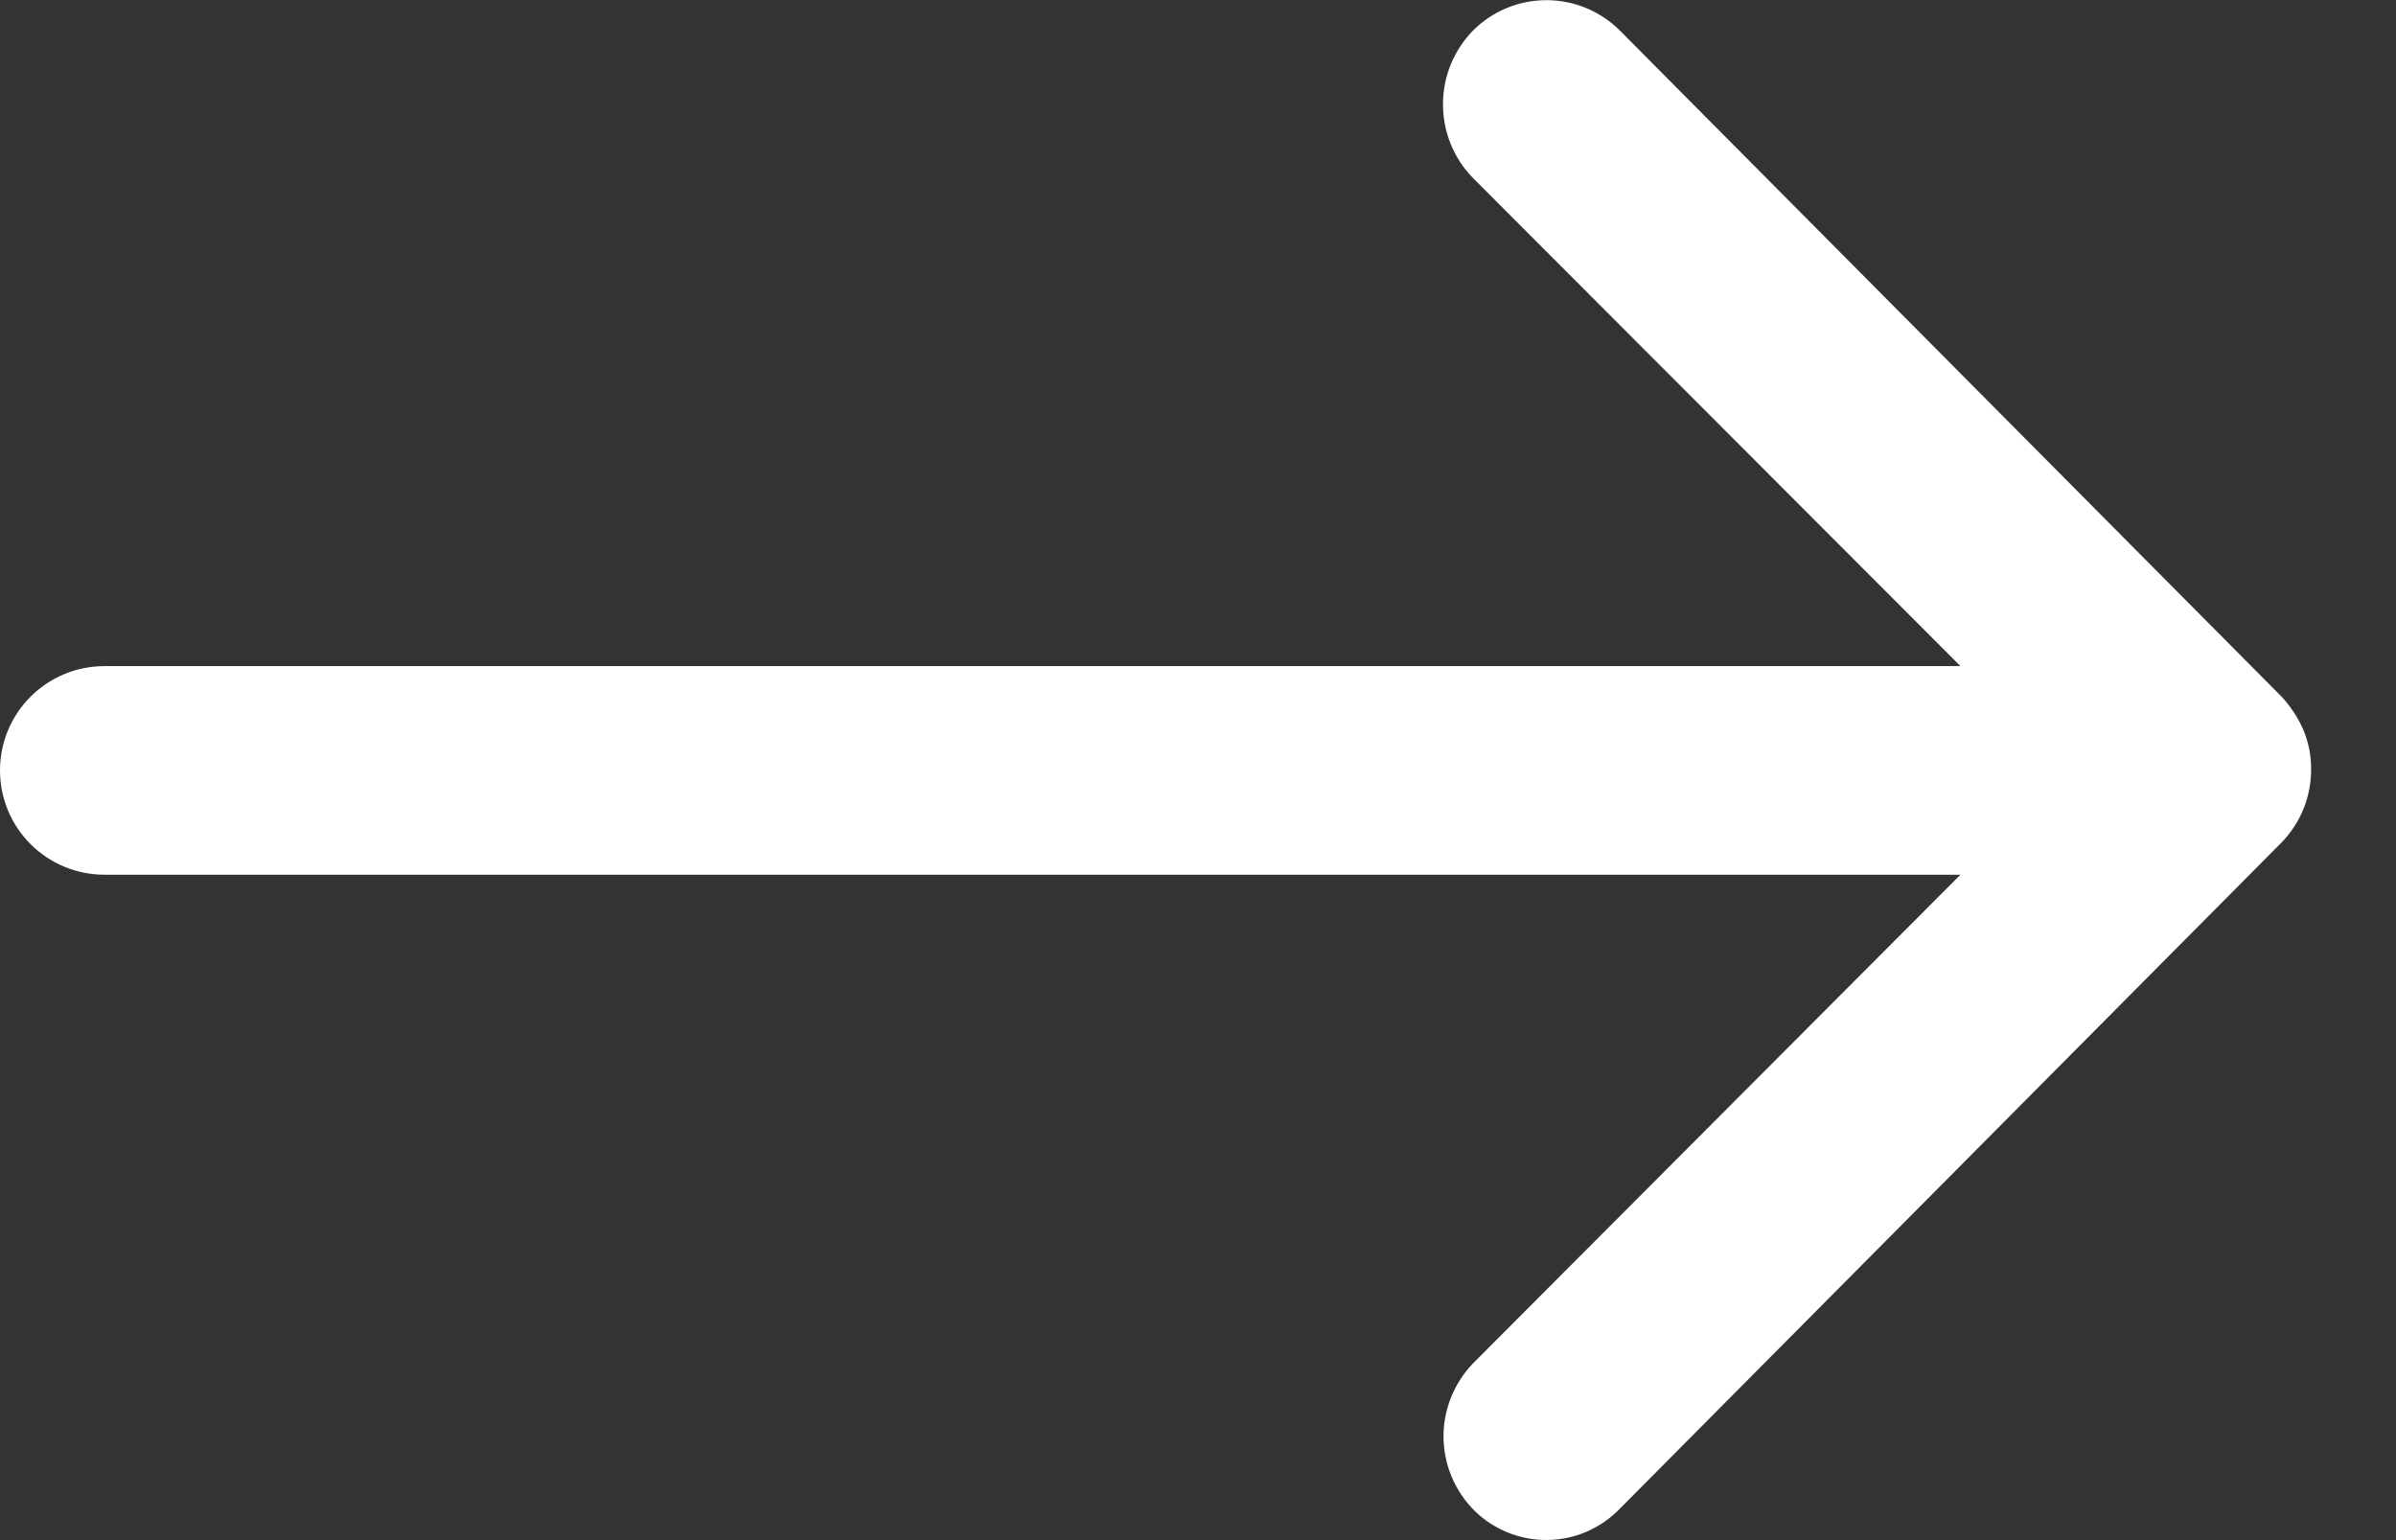 <svg width="28" height="18" viewBox="0 0 28 18" fill="none" xmlns="http://www.w3.org/2000/svg">
<rect x="0" y="0" width="28" height="18" fill="#333333" stroke="none"/>
<path d="M17.231 17.656C17.002 17.428 16.872 17.119 16.869 16.796C16.867 16.473 16.992 16.163 17.217 15.931L22.91 10.223L1.219 10.223C0.896 10.223 0.586 10.094 0.357 9.866C0.128 9.637 -1.90735e-05 9.327 -1.90735e-05 9.004C-1.90735e-05 8.681 0.128 8.371 0.357 8.142C0.586 7.914 0.896 7.785 1.219 7.785L22.91 7.785L17.209 2.076C16.985 1.845 16.861 1.535 16.863 1.212C16.864 0.89 16.992 0.582 17.219 0.352C17.332 0.24 17.466 0.152 17.614 0.091C17.762 0.031 17.92 0.001 18.079 0.002C18.238 0.003 18.396 0.035 18.543 0.097C18.69 0.159 18.823 0.249 18.935 0.362L26.662 8.141C26.767 8.254 26.853 8.384 26.915 8.525C26.978 8.673 27.01 8.833 27.008 8.994C27.009 9.313 26.884 9.619 26.662 9.847L18.934 17.628C18.825 17.742 18.694 17.834 18.549 17.898C18.403 17.962 18.247 17.996 18.088 17.998C17.93 18.001 17.773 17.972 17.625 17.913C17.478 17.854 17.344 17.767 17.231 17.656Z" fill="white"/>
</svg>
